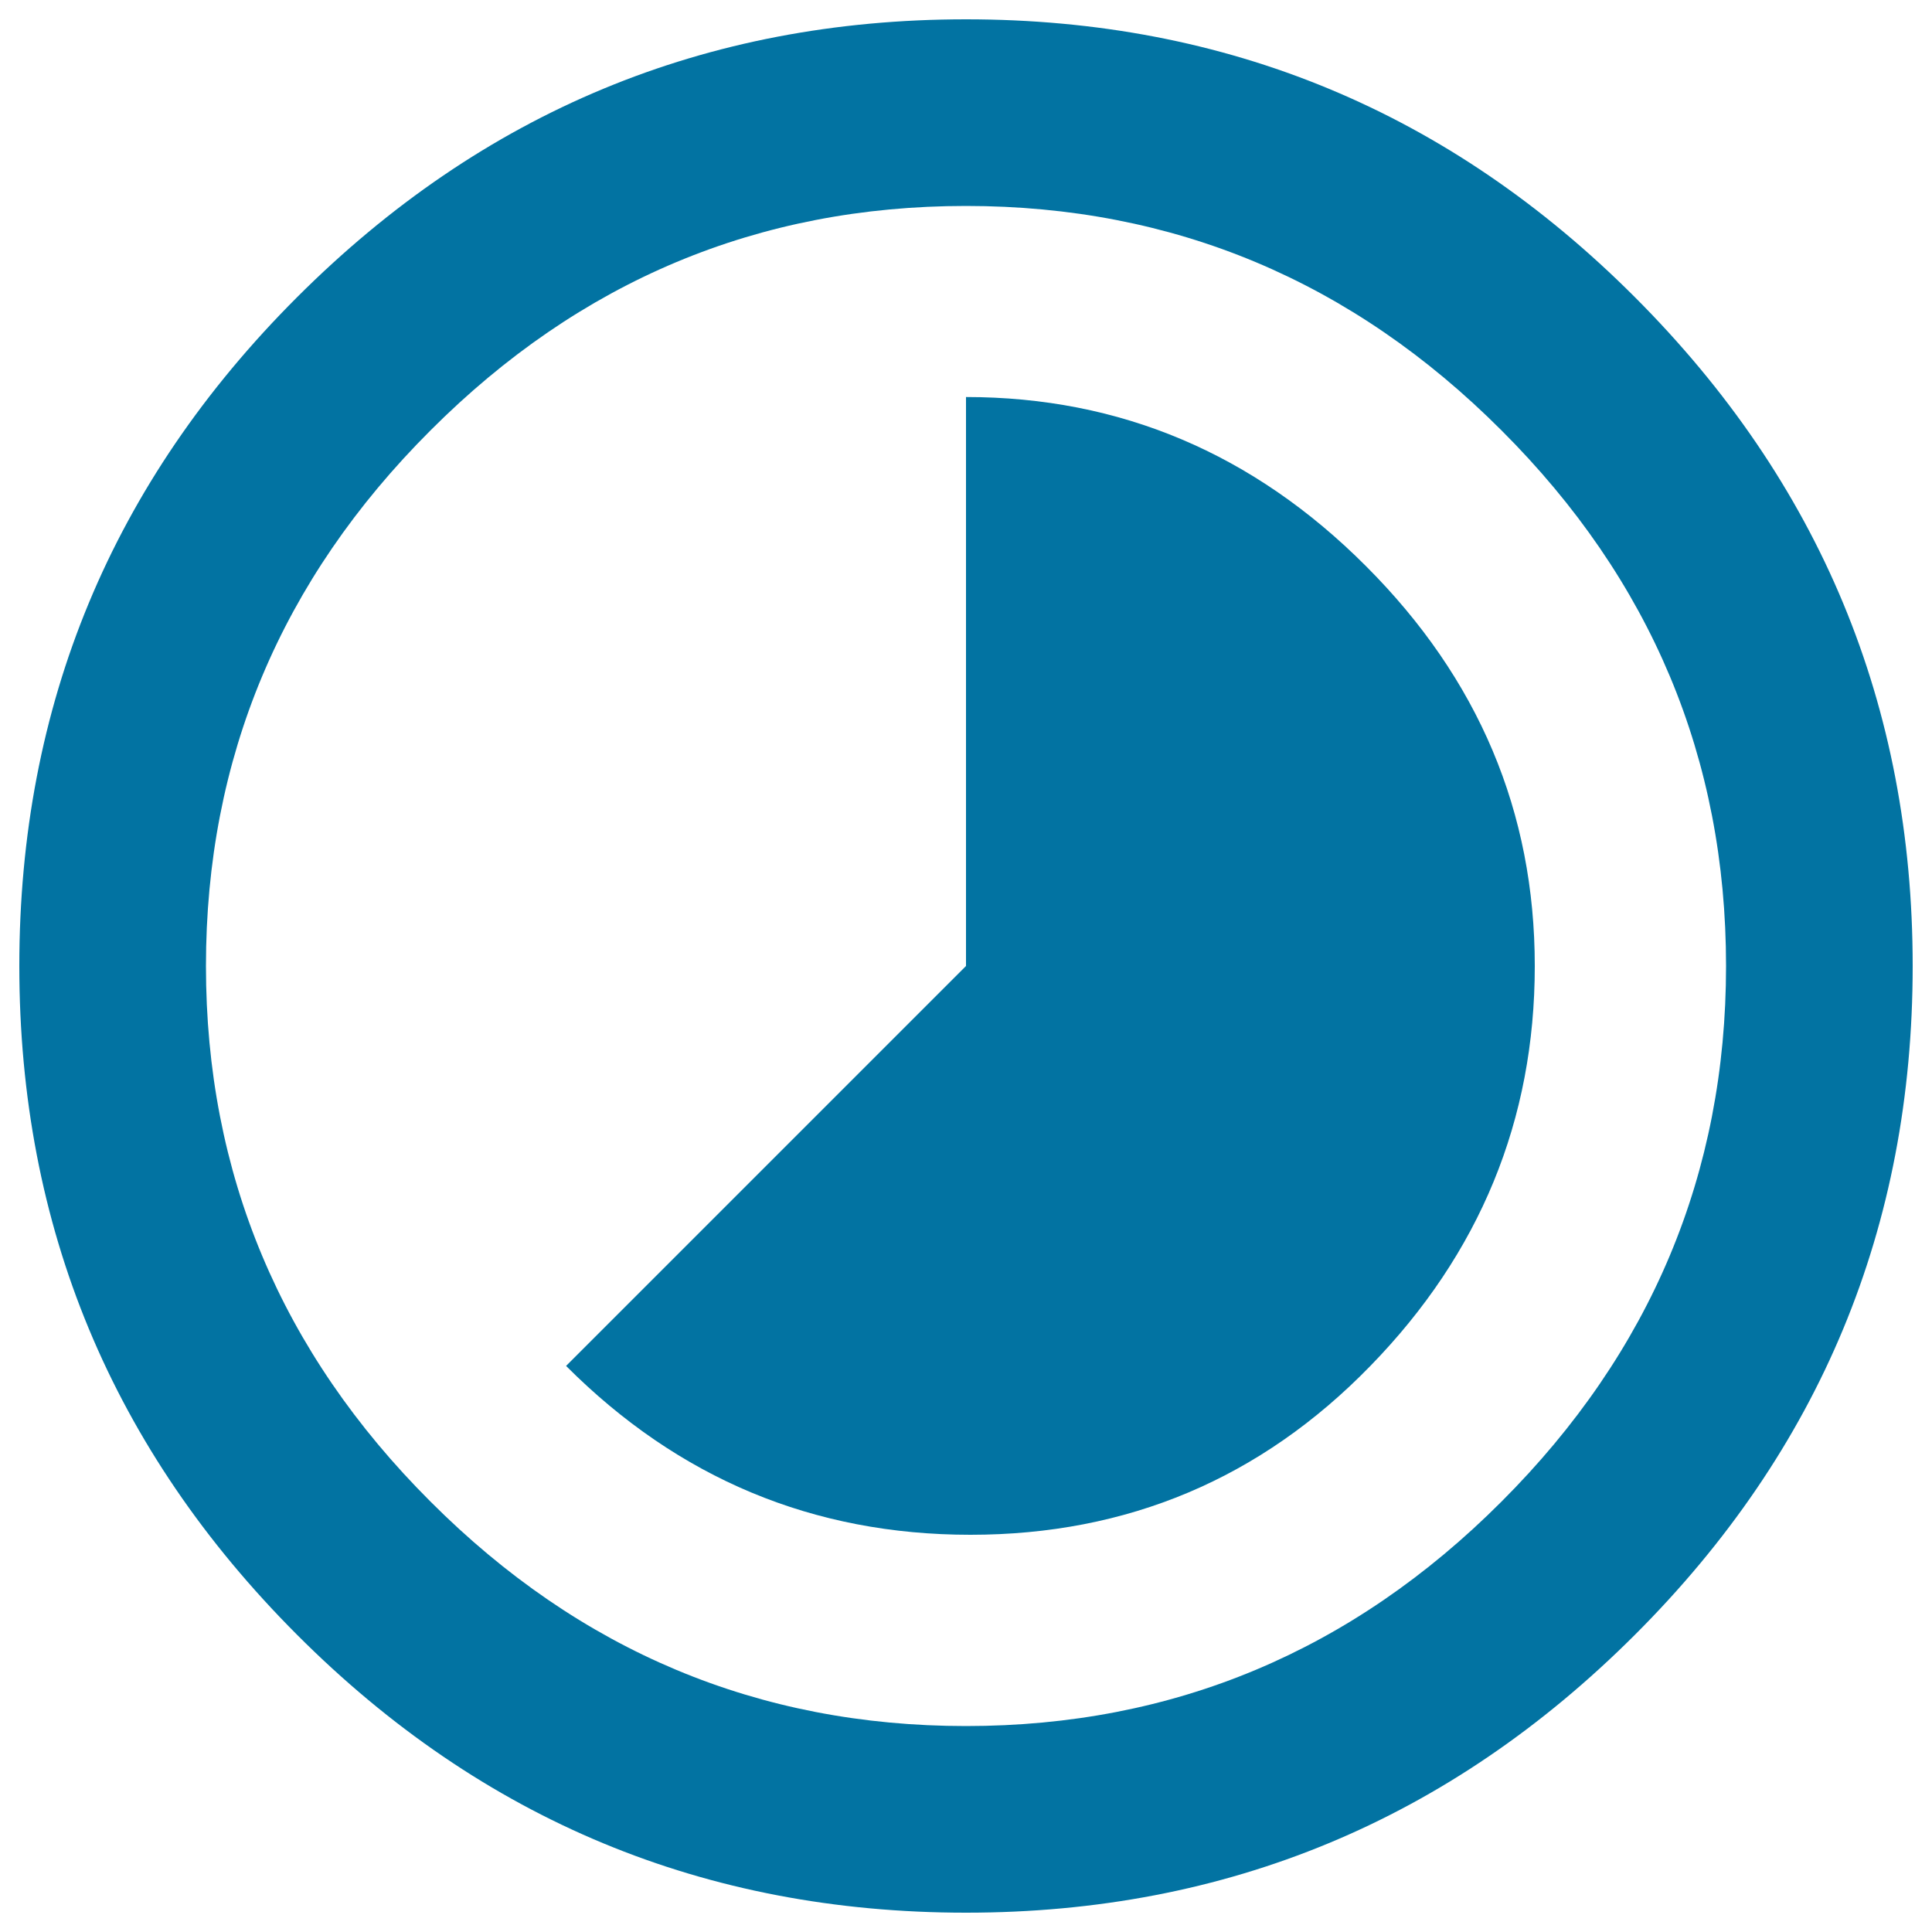 <svg xmlns="http://www.w3.org/2000/svg" viewBox="0 0 1000 1000" style="fill:#0273a2">
<title>Timelapse SVG icon</title>
<g><path d="M500,893.4c107.4,0,199.8-38.7,277.2-116.2c77.4-77.4,116.2-169.9,116.2-277.2c0-107.4-38.7-199.8-116.2-277.2C699.8,145.3,607.4,106.6,500,106.6c-107.4,0-199.8,38.7-277.2,116.2C145.3,300.2,106.6,392.6,106.6,500c0,107.4,38.7,199.8,116.2,277.2C300.2,854.7,392.6,893.4,500,893.4z M500,10c135,0,250.4,47.9,346.2,143.8S990,365,990,500s-47.9,250.4-143.8,346.2S635,990,500,990c-135,0-250.4-47.9-346.2-143.8S10,635,10,500s47.9-250.4,143.8-346.2S365,10,500,10z M707,293c58.3,58.3,87.4,127.3,87.4,207s-28.4,148.8-85.1,207c-56.7,58.3-125.8,87.4-207,87.4c-81.3,0-151.1-29.1-209.3-87.4l207-207V205.5C579.7,205.5,648.8,234.7,707,293z"/></g>
</svg>